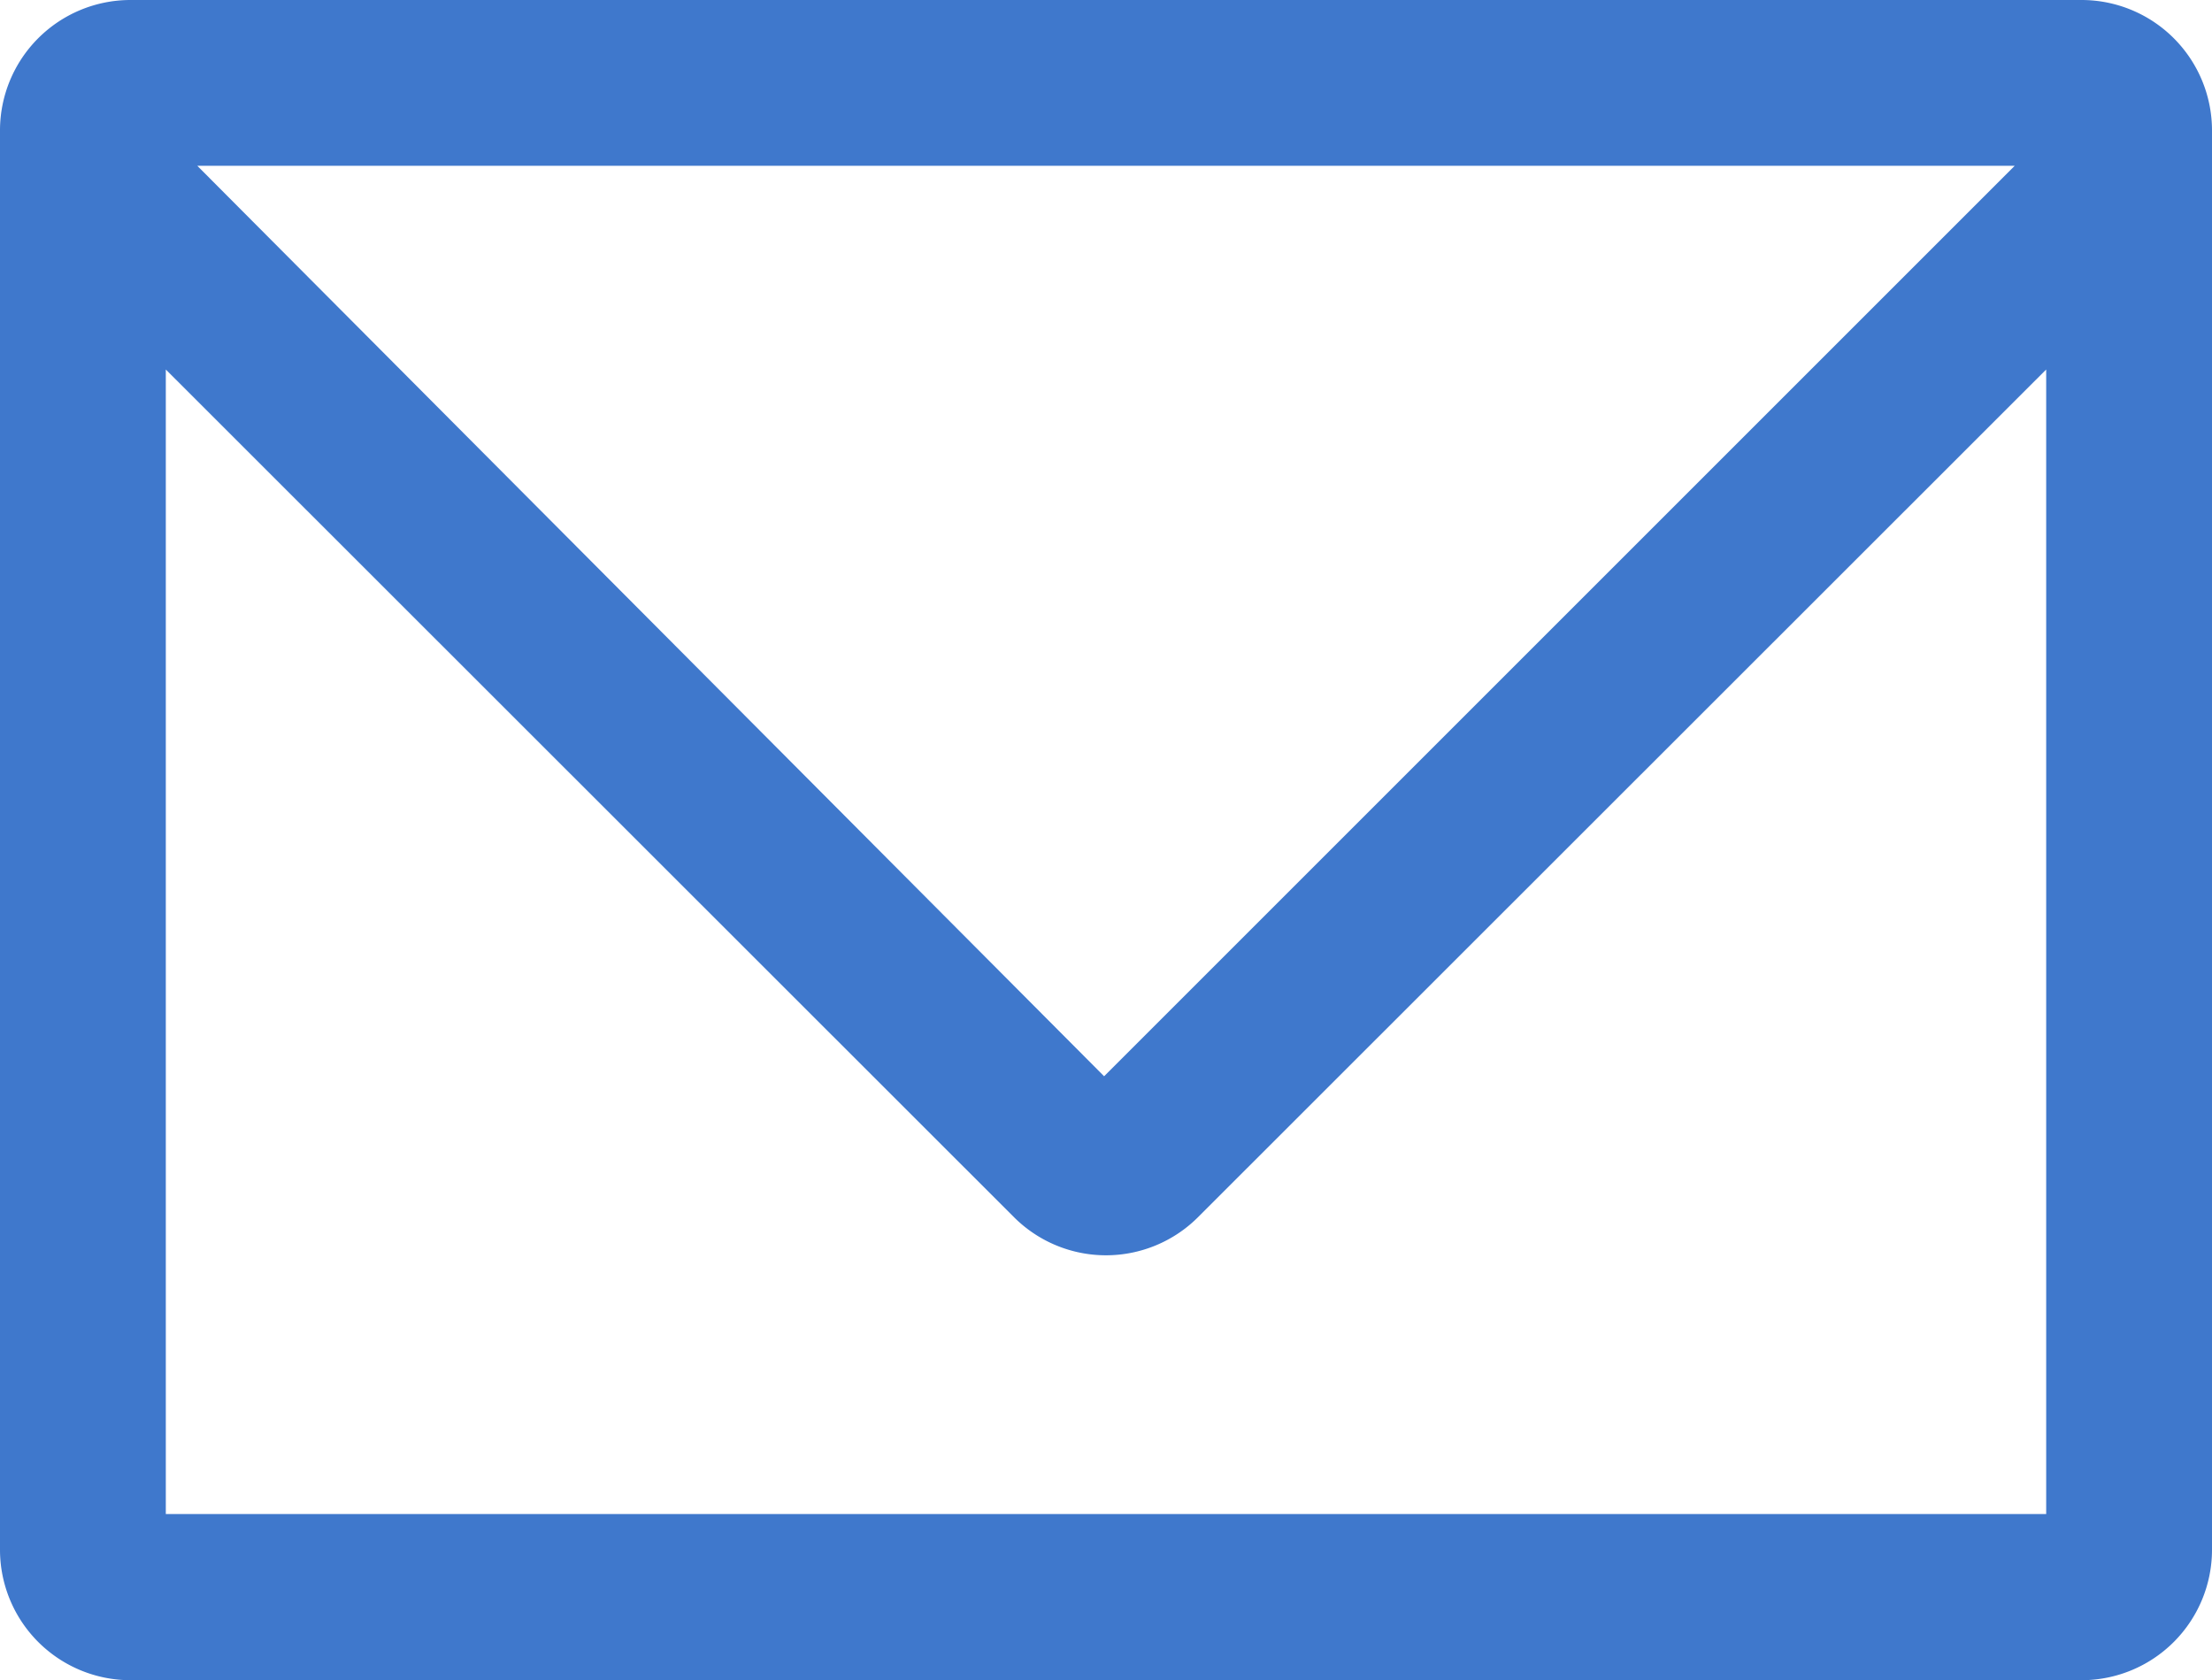 <svg xmlns="http://www.w3.org/2000/svg" width="58.3" height="44.29" viewBox="0 0 58.3 44.29"><g id="レイヤー_2" data-name="レイヤー 2"><g id="レイヤー_1-2" data-name="レイヤー 1"><path d="M54.87,0H3.43A3.44,3.44,0,0,0,0,3.43V40.86a3.44,3.44,0,0,0,3.43,3.43H54.87a3.44,3.44,0,0,0,3.43-3.43V3.43A3.44,3.44,0,0,0,54.87,0ZM53.1,4.37l-24,24L5.2,4.37ZM4.37,39.91V9.74L26.73,32.09a3.43,3.43,0,0,0,4.84,0L53.93,9.74V39.91Z" style="fill:#1057bf;fill-opacity:0.8"/></g></g></svg>